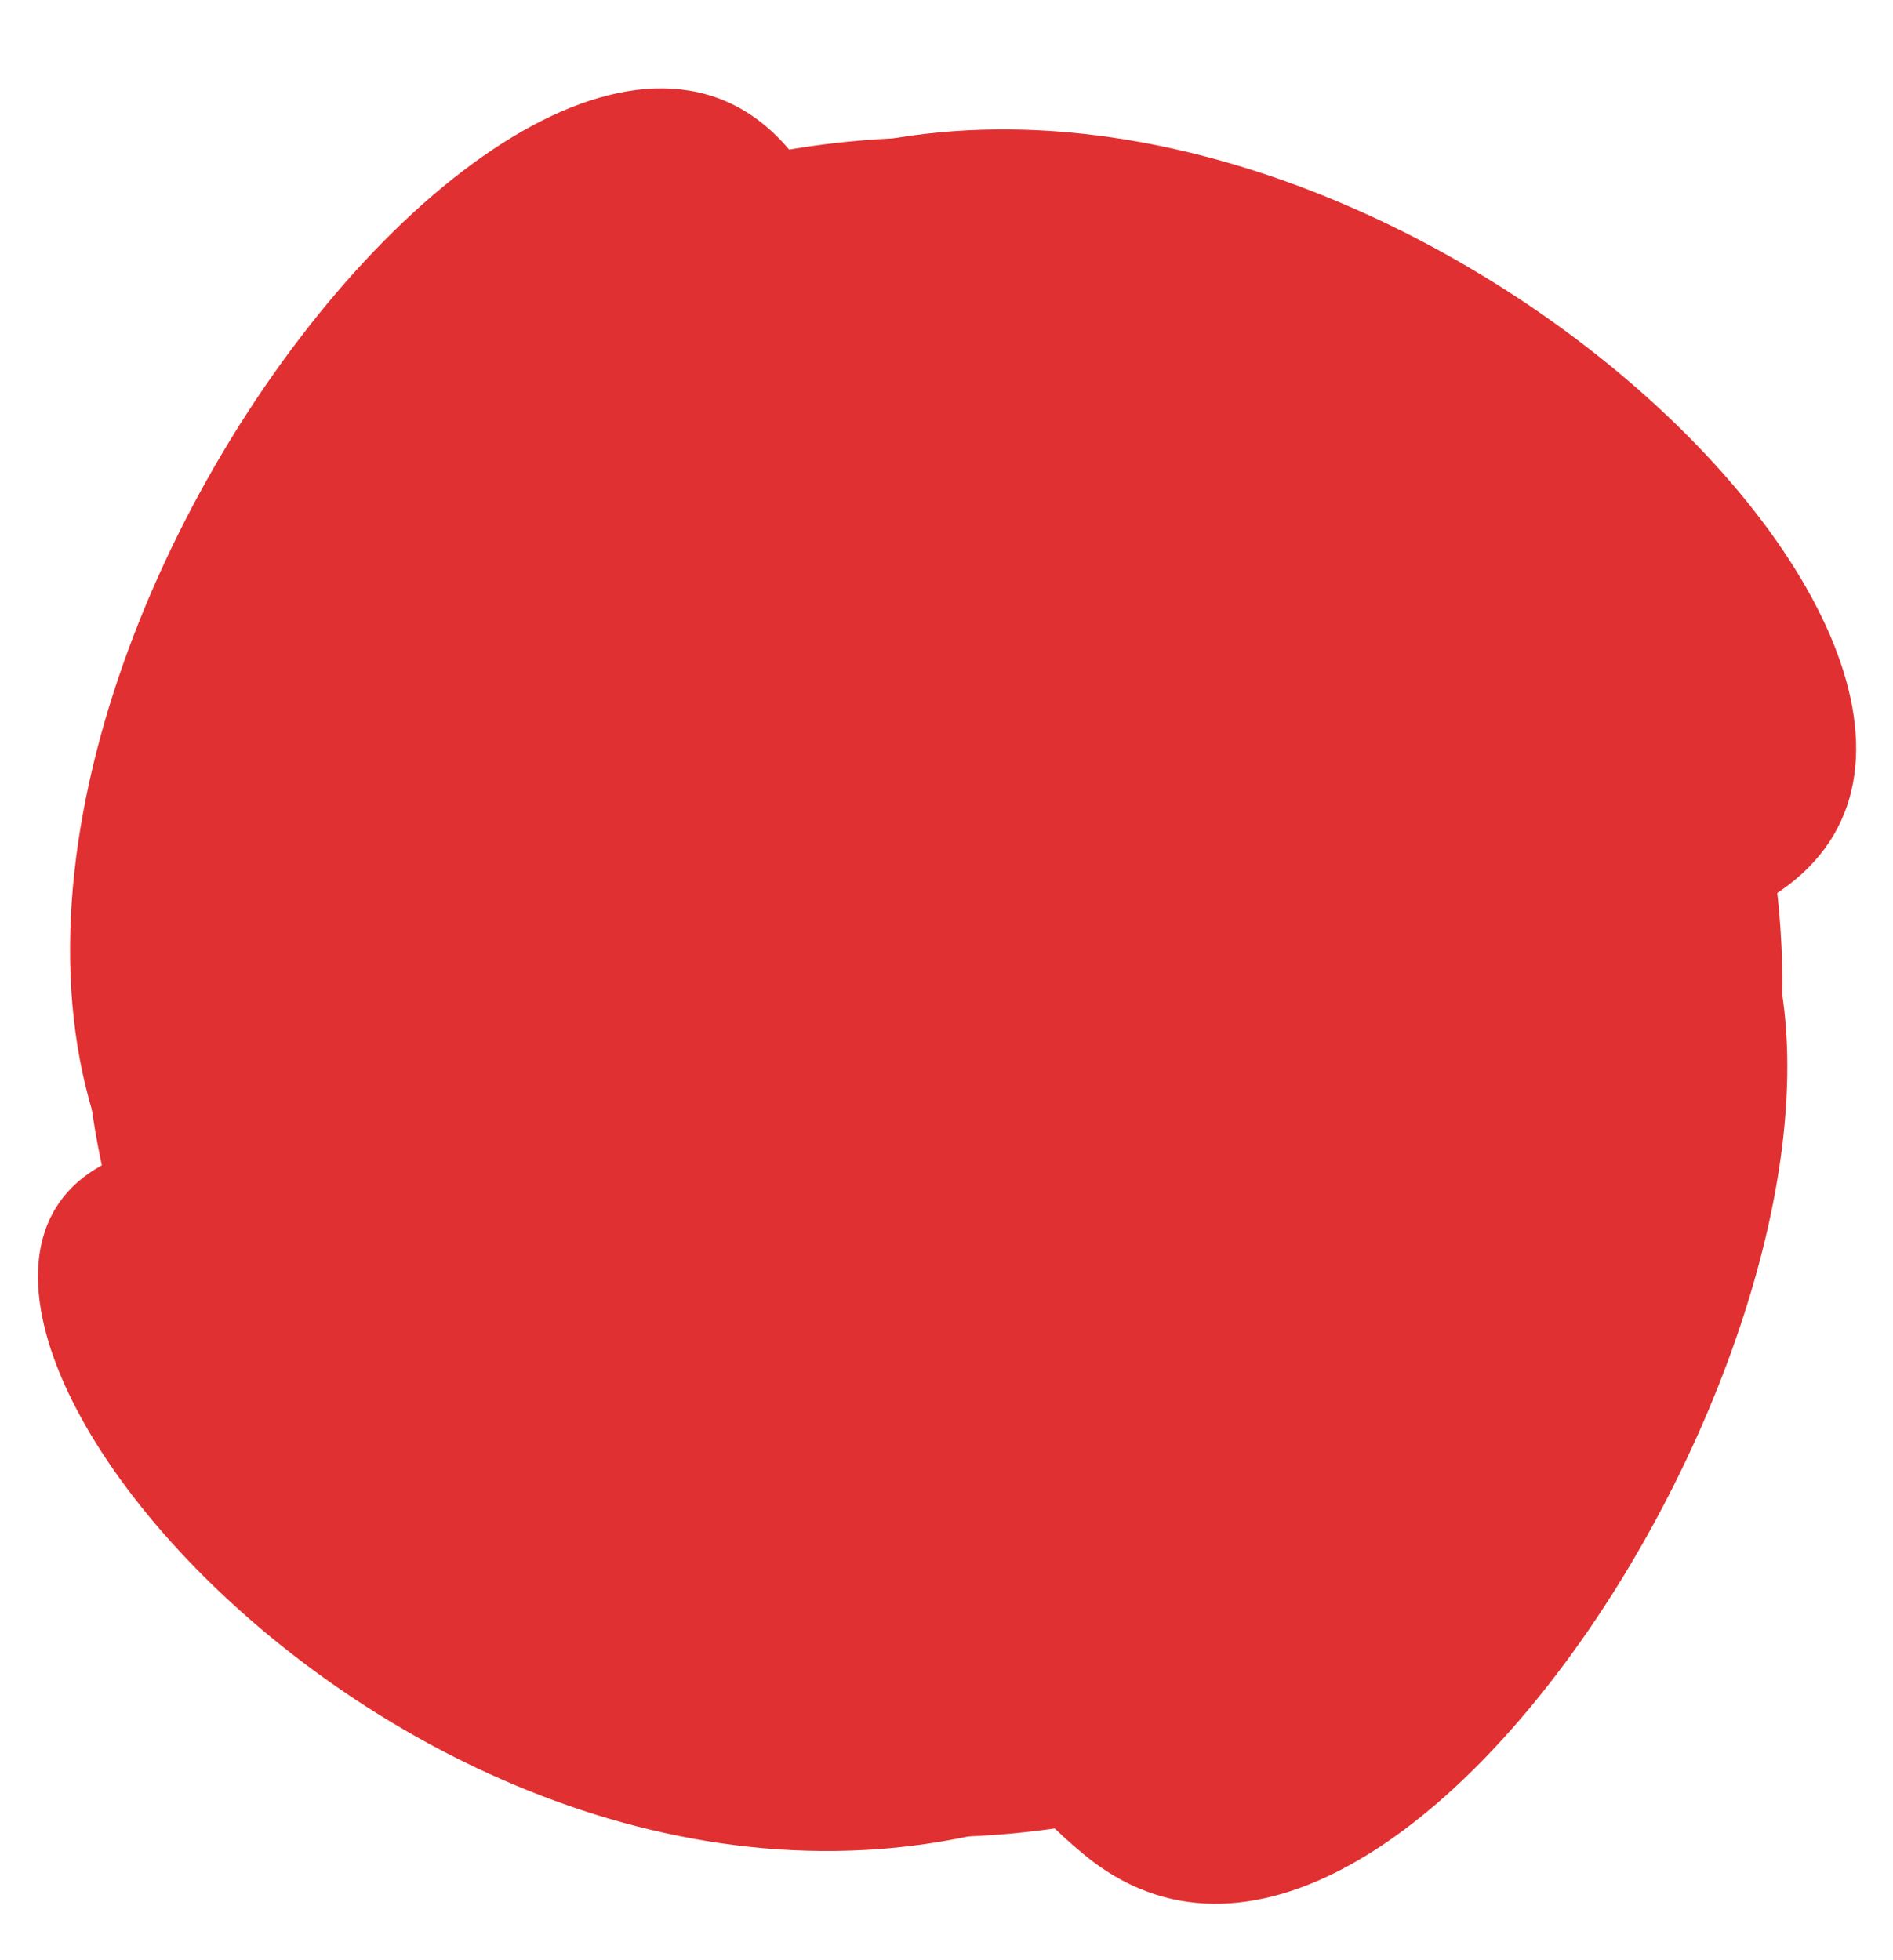 <?xml version="1.0" encoding="UTF-8"?> <svg xmlns="http://www.w3.org/2000/svg" width="171" height="177" viewBox="0 0 171 177" fill="none"><path d="M160.181 80.889C191.47 61.01 117.874 -8.216 65.834 17.243C38.961 30.389 97.168 82.327 98.265 89.602C129.384 93.685 137.394 95.368 160.181 80.889Z" fill="#E13031"></path><path d="M97.882 167.464C127.108 191.74 175.53 110.841 157.559 79.392C117.625 93.387 98.598 98.585 91.912 98.516C83.709 128.656 77.092 150.195 97.882 167.464Z" fill="#E13031"></path><path d="M14.97 103.351C-22.116 109.716 37.129 183.134 94.299 164.003C151.469 144.872 77.543 103.059 72.276 93.471C67.01 83.883 52.055 96.986 14.97 103.351Z" fill="#E13031"></path><path d="M72.435 15.011C48.609 -19.073 -23.68 79.802 20.156 119.078C63.992 158.354 71.676 84.565 78.373 84.638C86.608 54.206 88.017 37.303 72.435 15.011Z" fill="#E13031"></path><path d="M84.262 165.921C126.65 165.921 161.013 131.559 161.013 89.171C161.013 46.782 126.65 12.42 84.262 12.42C41.874 12.42 7.512 46.782 7.512 89.171C7.512 131.559 41.874 165.921 84.262 165.921Z" fill="#E13031"></path></svg> 